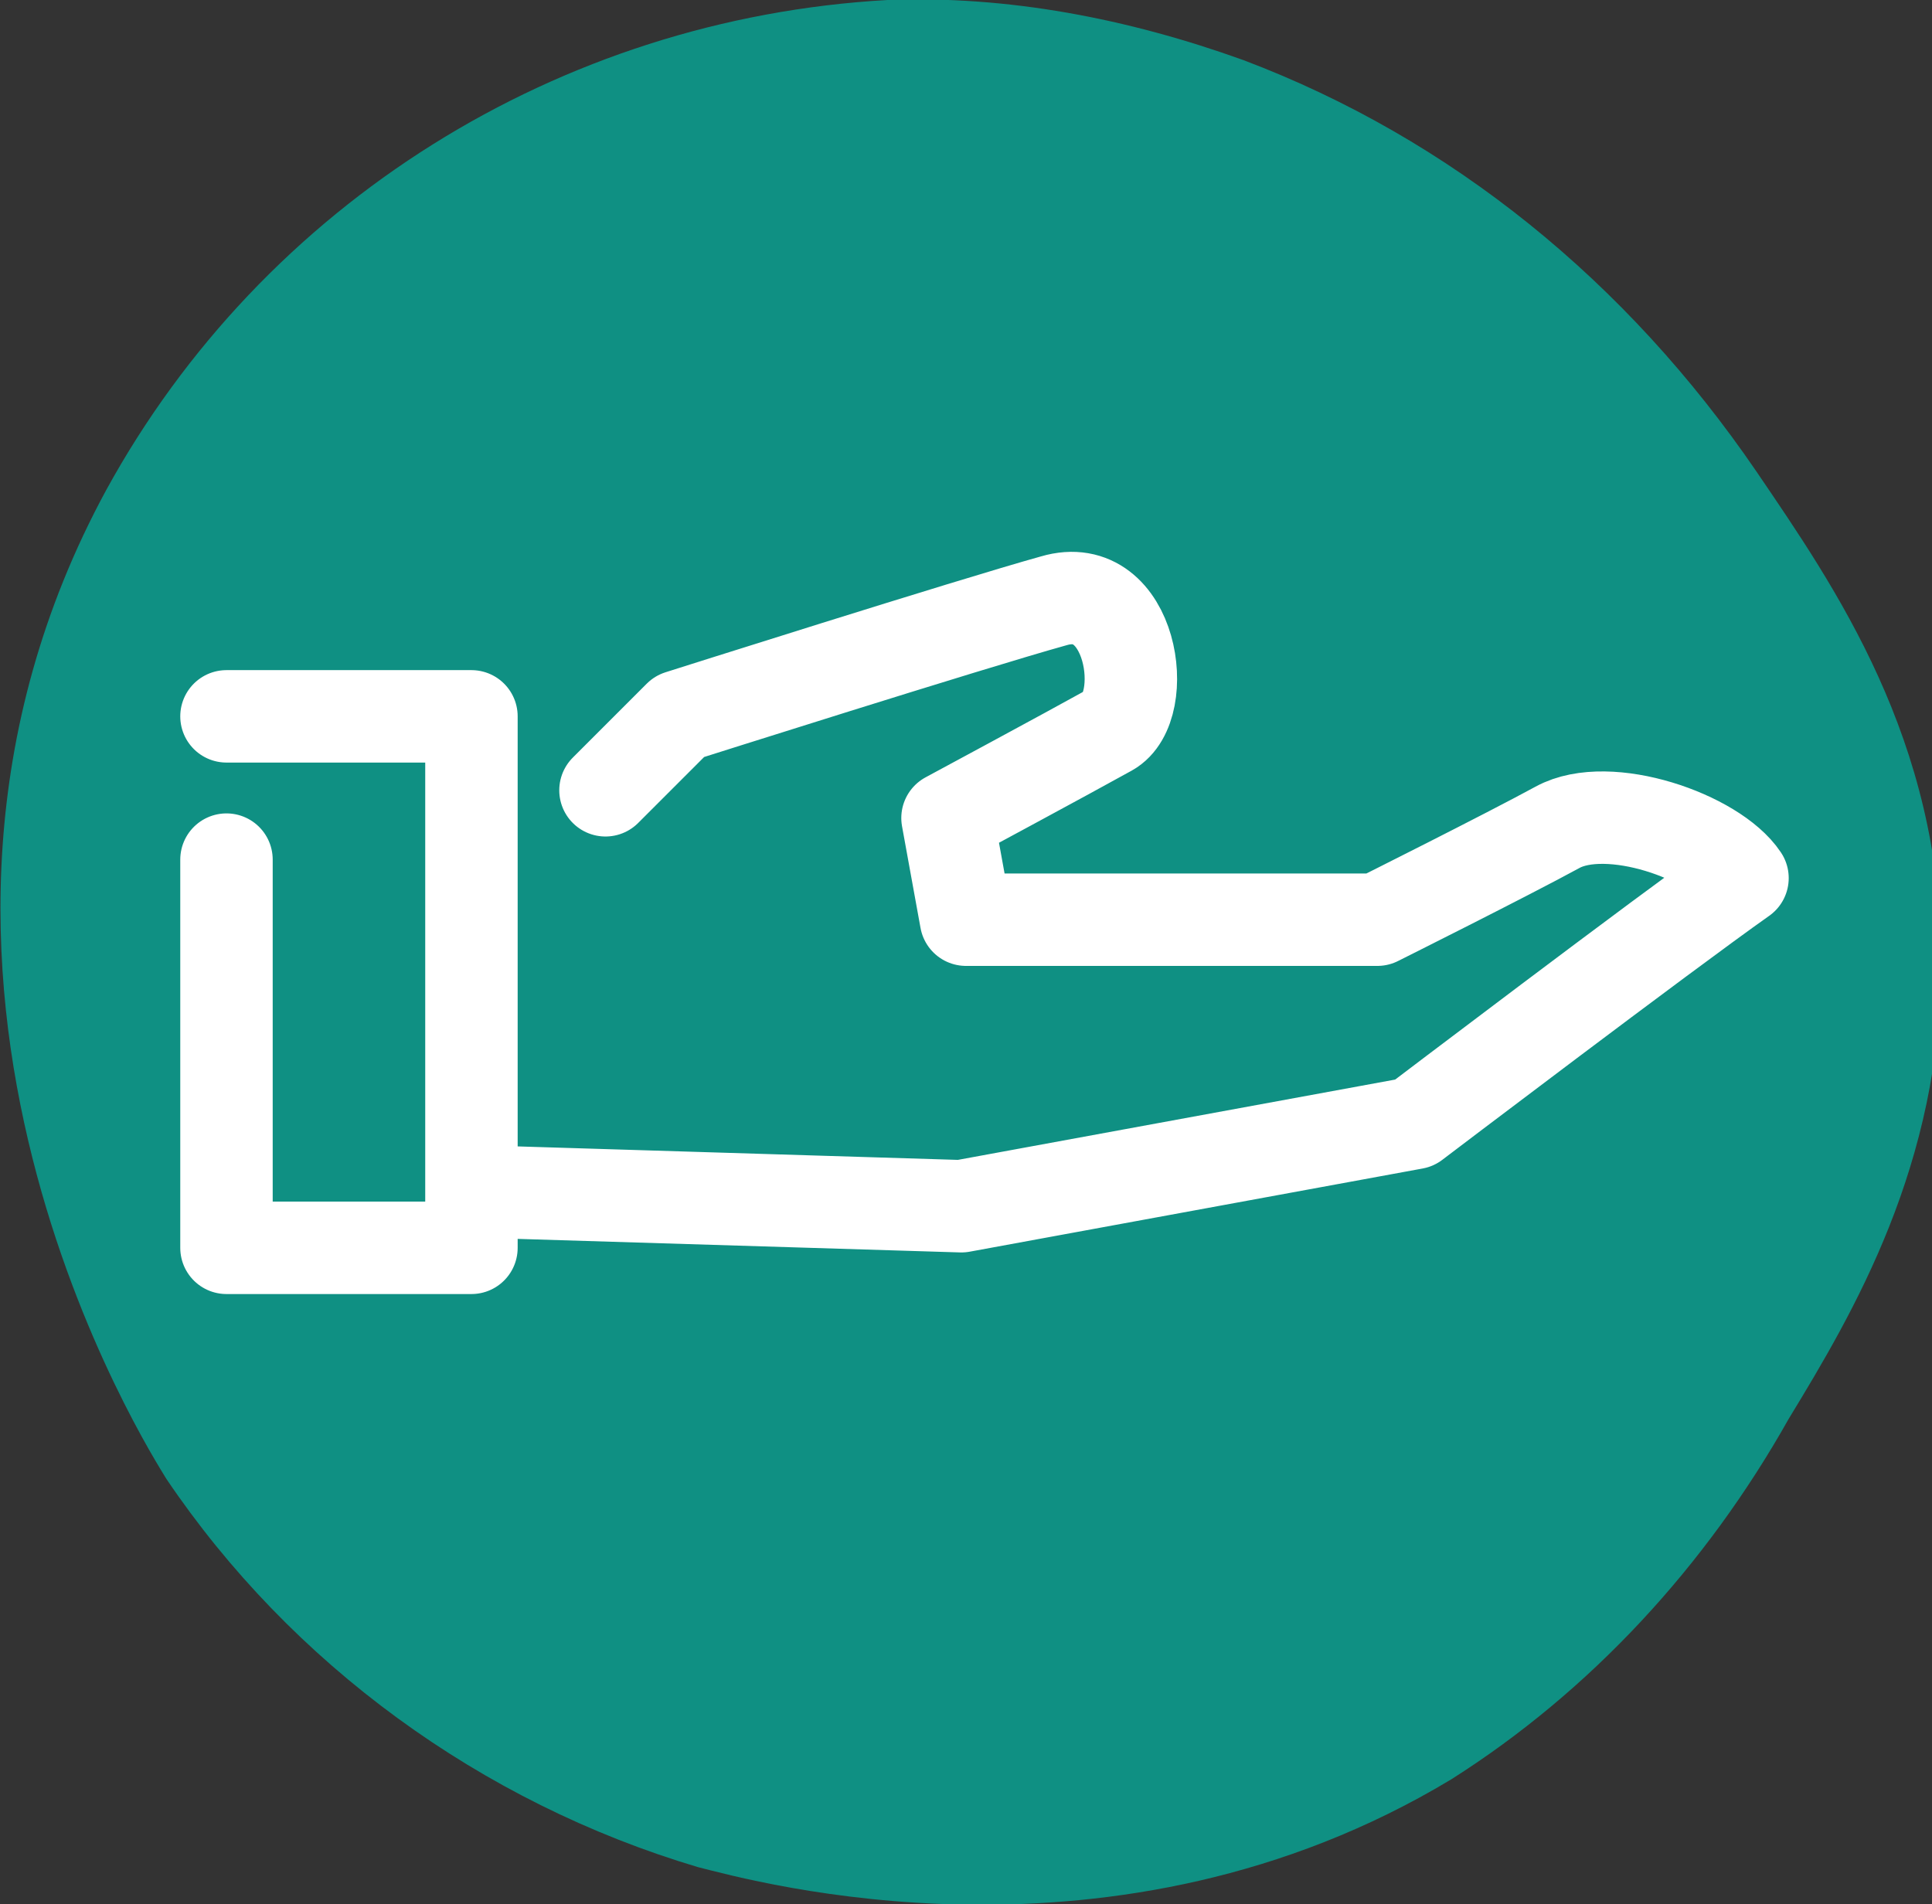 <svg xmlns="http://www.w3.org/2000/svg" viewBox="0 0 41.8 41.2"><rect x="0" y="0" width="41.8" height="41.2" fill="#333333" stroke="none"/><path d="M19.2 0C12.1.4 5.7 4.4 2.3 10.6c-5.7 10.5 1 20.9 1.3 21.4 2.7 4 6.8 7 11.5 8.4 1.2.3 9 2.5 16.3-1.9 3-1.9 5.5-4.6 7.3-7.8 1.4-2.3 3.3-5.5 3.3-9.9 0-4.8-2.3-8.1-4-10.6-2.8-4.1-6.6-7.2-11.1-8.9C24.4.4 21.8-.1 19.2 0z" fill="#0f9083"/><path d="M4.9 15.5h5.3V27H4.9v-8.4m8.2-1.5l1.6-1.6s6.3-2 8.1-2.5c1.7-.5 2.1 2.3 1.2 2.8-.9.5-3.5 1.9-3.5 1.9l.4 2.2h8.9s2.8-1.4 3.9-2 3.4.2 4 1.1c-1.7 1.2-7.1 5.3-7.1 5.3l-9.8 1.8-9.8-.3" fill="none" stroke="#fff" stroke-width="2" stroke-linecap="round" stroke-linejoin="round"/></svg>